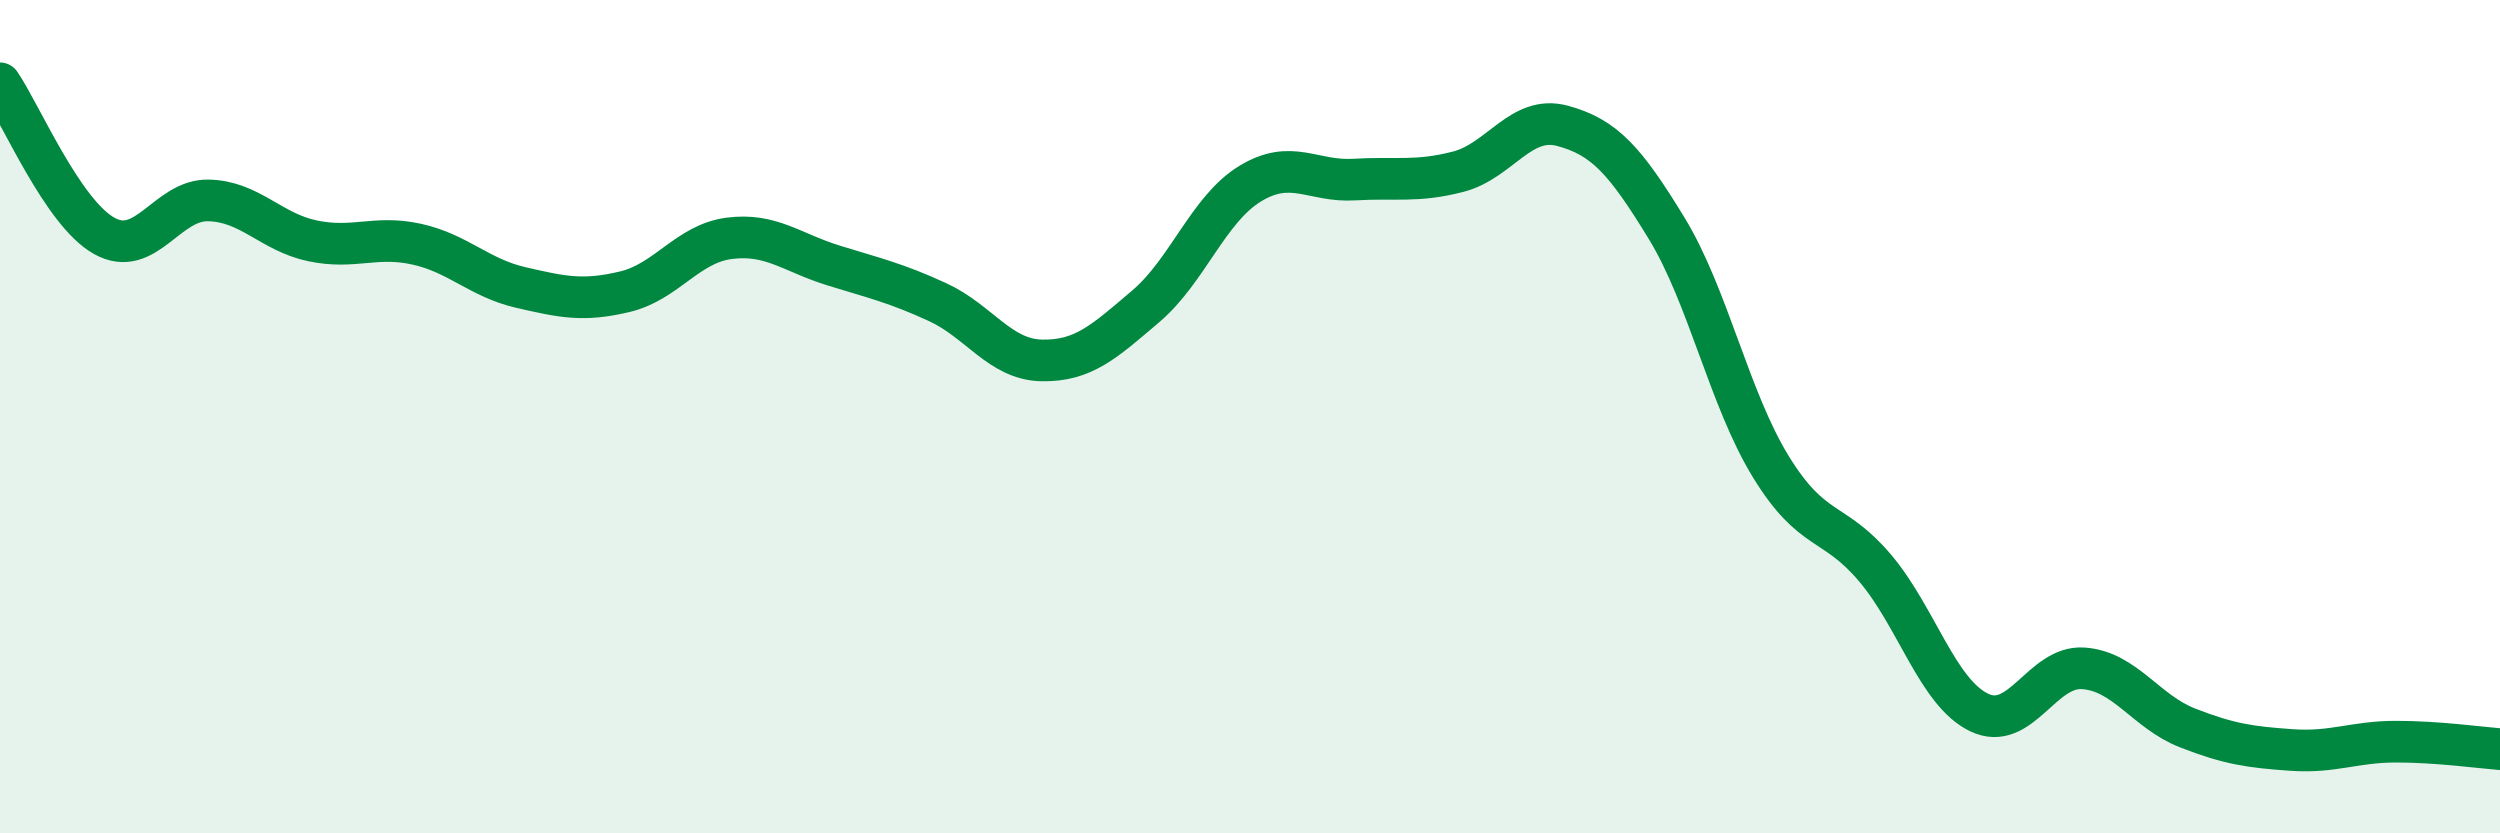 
    <svg width="60" height="20" viewBox="0 0 60 20" xmlns="http://www.w3.org/2000/svg">
      <path
        d="M 0,2 C 0.5,2.73 1.5,5.1 2.5,5.66 C 3.5,6.22 4,4.79 5,4.81 C 6,4.83 6.5,5.57 7.5,5.78 C 8.5,5.99 9,5.64 10,5.86 C 11,6.08 11.5,6.67 12.5,6.9 C 13.5,7.13 14,7.24 15,7 C 16,6.76 16.5,5.85 17.5,5.72 C 18.5,5.59 19,6.06 20,6.37 C 21,6.68 21.5,6.79 22.5,7.25 C 23.5,7.71 24,8.63 25,8.65 C 26,8.67 26.5,8.2 27.5,7.35 C 28.5,6.5 29,5.02 30,4.41 C 31,3.8 31.5,4.37 32.5,4.31 C 33.5,4.25 34,4.38 35,4.12 C 36,3.86 36.5,2.75 37.5,3.02 C 38.5,3.29 39,3.84 40,5.48 C 41,7.12 41.5,9.57 42.5,11.2 C 43.5,12.83 44,12.45 45,13.63 C 46,14.81 46.5,16.62 47.5,17.1 C 48.5,17.58 49,15.97 50,16.04 C 51,16.11 51.5,17.08 52.5,17.47 C 53.5,17.86 54,17.93 55,18 C 56,18.07 56.5,17.8 57.5,17.8 C 58.5,17.8 59.5,17.94 60,17.98L60 20L0 20Z"
        fill="#008740"
        opacity="0.1"
        stroke-linecap="round"
        stroke-linejoin="round"
      />
      <path
        d="M 0,2 C 0.5,2.73 1.5,5.1 2.5,5.66 C 3.5,6.22 4,4.79 5,4.81 C 6,4.83 6.5,5.57 7.5,5.78 C 8.5,5.99 9,5.64 10,5.86 C 11,6.08 11.5,6.67 12.5,6.9 C 13.5,7.13 14,7.24 15,7 C 16,6.76 16.5,5.85 17.5,5.72 C 18.5,5.59 19,6.06 20,6.37 C 21,6.68 21.5,6.79 22.5,7.25 C 23.5,7.71 24,8.63 25,8.65 C 26,8.67 26.5,8.2 27.5,7.35 C 28.5,6.5 29,5.02 30,4.41 C 31,3.8 31.5,4.37 32.5,4.31 C 33.5,4.25 34,4.38 35,4.12 C 36,3.86 36.5,2.75 37.5,3.02 C 38.5,3.29 39,3.84 40,5.48 C 41,7.12 41.5,9.57 42.5,11.2 C 43.5,12.83 44,12.45 45,13.63 C 46,14.81 46.5,16.62 47.5,17.1 C 48.5,17.58 49,15.97 50,16.04 C 51,16.11 51.5,17.08 52.5,17.47 C 53.5,17.86 54,17.93 55,18 C 56,18.07 56.5,17.8 57.5,17.8 C 58.5,17.8 59.5,17.94 60,17.98"
        stroke="#008740"
        stroke-width="1"
        fill="none"
        stroke-linecap="round"
        stroke-linejoin="round"
      />
    </svg>
  